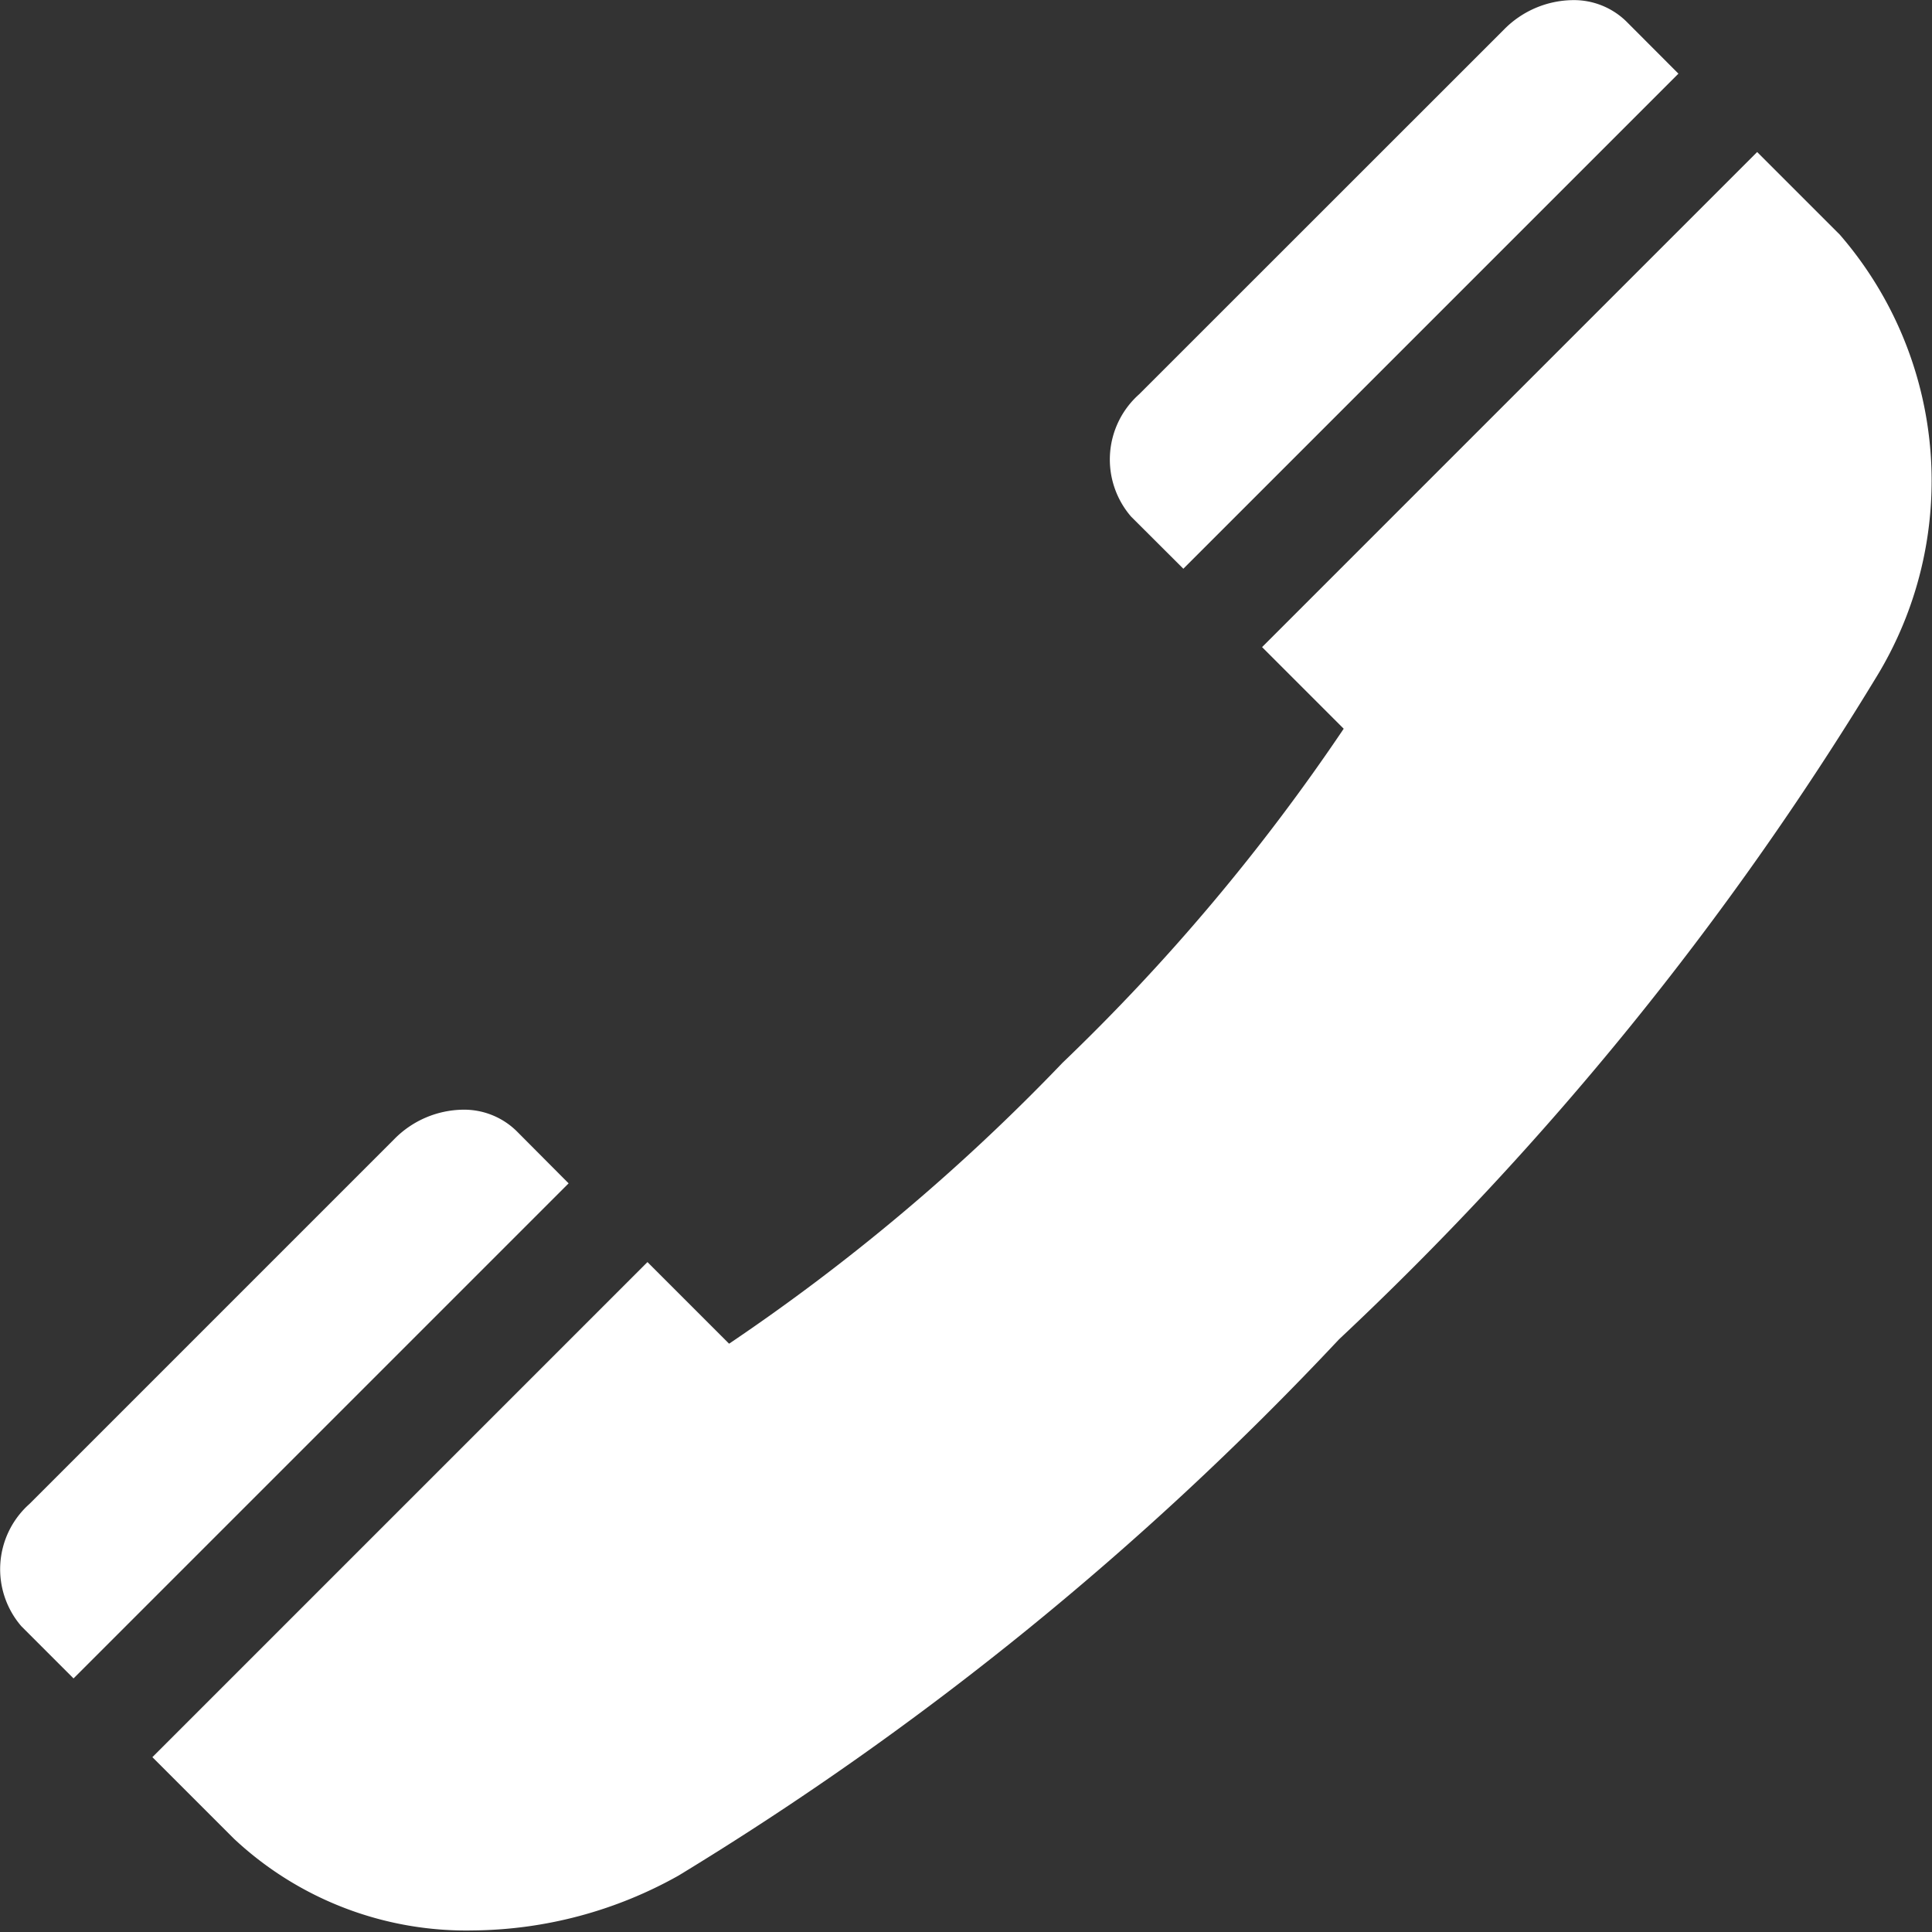 <svg xmlns="http://www.w3.org/2000/svg" xmlns:xlink="http://www.w3.org/1999/xlink" width="16" height="16" viewBox="0 0 16 16">
  <rect x="0" y="0" width="16" height="16" fill="#333333" stroke="none"/>
  <defs>
    <clipPath id="clip-path">
      <rect id="長方形_135" data-name="長方形 135" width="16" height="16" fill="#f44068"/>
    </clipPath>
  </defs>
  <g id="グループ_146" data-name="グループ 146" clip-path="url(#clip-path)">
    <path id="パス_68" data-name="パス 68" d="M9.8,4.709l4.1-4.1L13.468.176A.621.621,0,0,0,13.023,0a.812.812,0,0,0-.568.244L9.434,3.264a.723.723,0,0,0-.067,1.013Zm5.428-2.775-.676-.676-4.1,4.1.676.676A16.922,16.922,0,0,1,8.8,8.8a16.921,16.921,0,0,1-2.762,2.327l-.676-.676-4.1,4.1.676.676a2.814,2.814,0,0,0,1.981.759,3.535,3.535,0,0,0,1.7-.454,26.08,26.08,0,0,0,5.47-4.441,26.085,26.085,0,0,0,4.441-5.47,3.113,3.113,0,0,0-.3-3.686M4.278,9.366a.621.621,0,0,0-.445-.177.813.813,0,0,0-.568.244L.244,12.454a.723.723,0,0,0-.067,1.013l.432.432,4.1-4.1Z" transform="translate(0 0.001)" fill="#fff"/>
  </g>
</svg>
